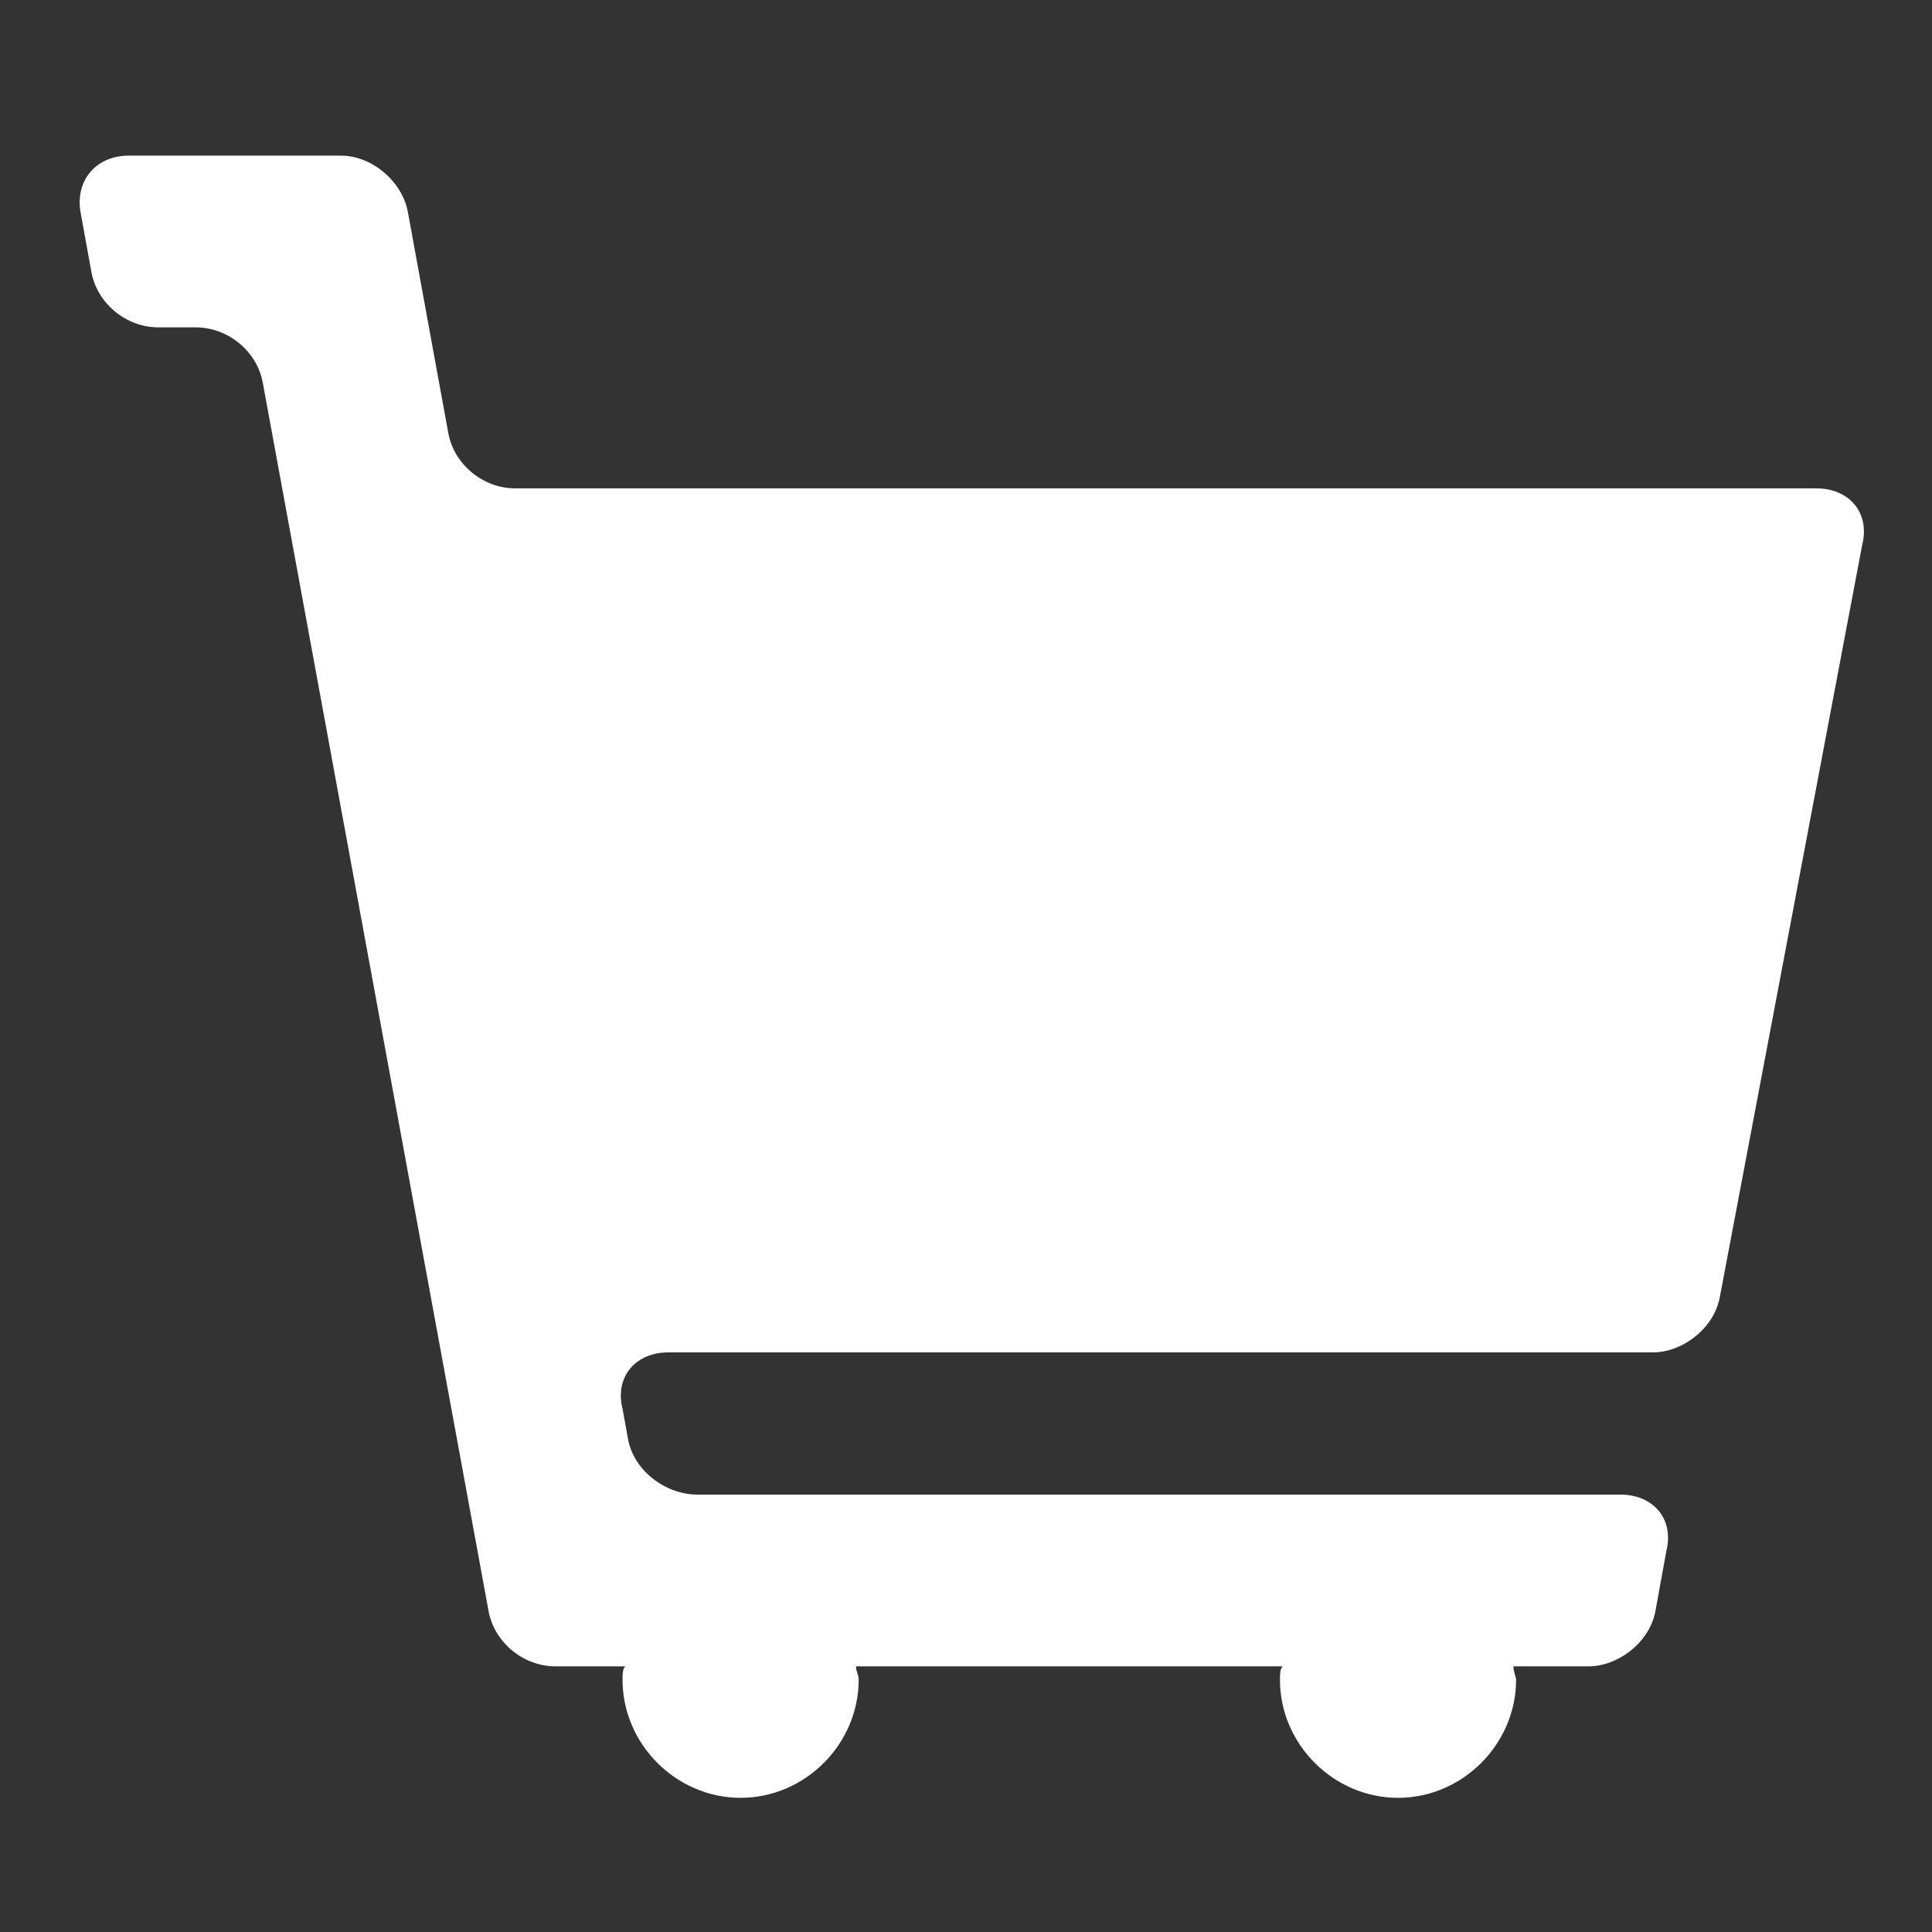 <svg version="1.1" id="Layer_1" xmlns="http://www.w3.org/2000/svg" xmlns:xlink="http://www.w3.org/1999/xlink" x="0px" y="0px"
	 viewBox="0 0 72 72" style="enable-background:new 0 0 72 72;" xml:space="preserve">
<rect x="0" y="0" width="72" height="72" fill="#333333" stroke="none"/>
<path fill="#FFFFFF" d="M4.8,5.8l7.9,0c1.2,0,2.3,1,2.5,2.1l1.5,8.2c0.2,1.2,1.3,2.1,2.5,2.1h48.5c1.2,0,2,0.9,1.7,2.1l-5.3,28
	c-0.2,1.2-1.4,2.1-2.5,2.1H24.9c-1.2,0-2,0.9-1.7,2.1l0.2,1.1c0.2,1.2,1.4,2.1,2.6,2.1h34.4c1.2,0,2,0.9,1.7,2.1l-0.4,2.2
	c-0.2,1.2-1.4,2.1-2.5,2.1h-2.8c0,0.2,0.1,0.4,0.1,0.5c0,2.4-2,4.4-4.4,4.4c-2.4,0-4.4-2-4.4-4.4c0-0.2,0-0.4,0.1-0.5H31.9
	c0,0.2,0.1,0.3,0.1,0.5c0,2.4-2,4.4-4.4,4.4c-2.4,0-4.4-2-4.4-4.4c0-0.2,0-0.4,0.1-0.5h-2.6c-1.2,0-2.3-0.9-2.5-2.1L9.8,14.3
	c-0.2-1.2-1.3-2.1-2.5-2.1H5.9c-1.2,0-2.3-0.9-2.5-2.1L3,7.9C2.8,6.7,3.6,5.8,4.8,5.8z"/>
</svg>
